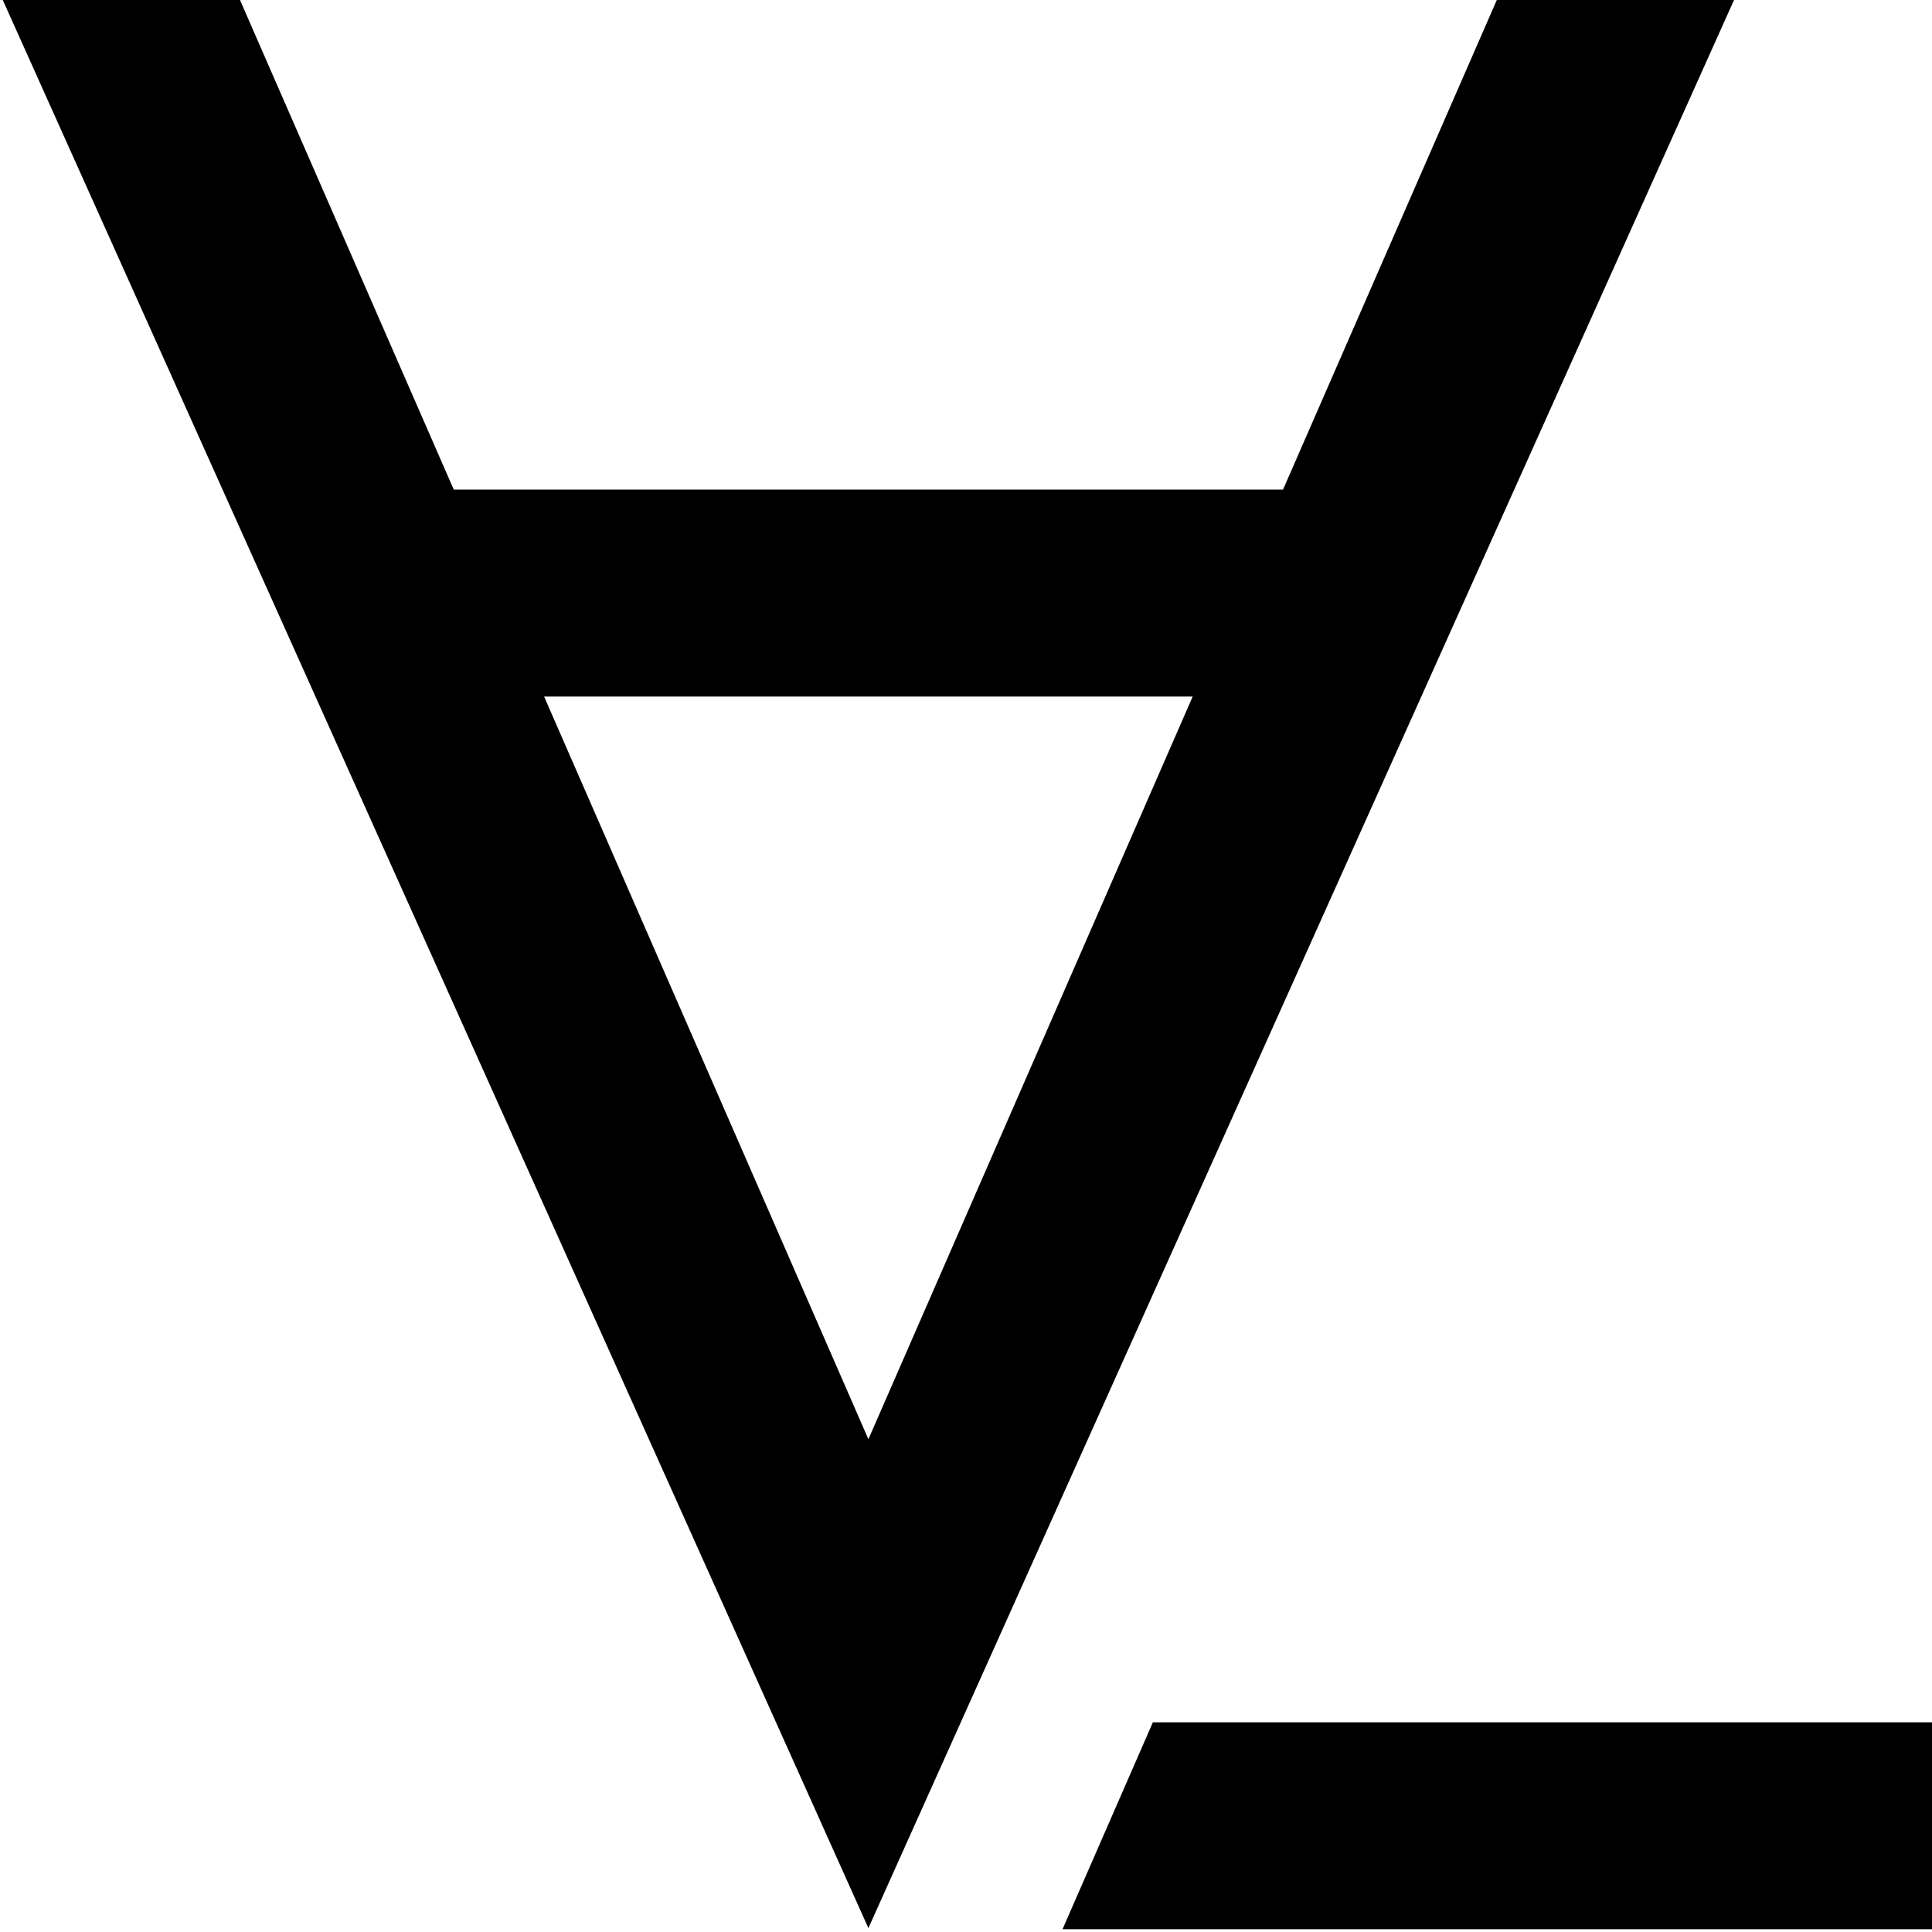 <?xml version="1.0" encoding="utf-8"?>
<!-- Generator: Adobe Illustrator 17.0.0, SVG Export Plug-In . SVG Version: 6.00 Build 0)  -->
<!DOCTYPE svg PUBLIC "-//W3C//DTD SVG 1.1//EN" "http://www.w3.org/Graphics/SVG/1.1/DTD/svg11.dtd">
<svg version="1.1" id="Ebene_1" xmlns="http://www.w3.org/2000/svg" xmlns:xlink="http://www.w3.org/1999/xlink" x="0px" y="0px"
	 width="700px" height="700px" viewBox="0 0 700 700" enable-background="new 0 0 700 700" xml:space="preserve">
<path d="M628.273,0L314.637,698.595L1,0h85.953l77.454,177.395h300.459L542.32,0H628.273z M314.637,521.462l117.496-269.091H197.141
	L314.637,521.462z"/>
<path d="M417.707,624.025H700V699H384.974L417.707,624.025z"/>
</svg>
